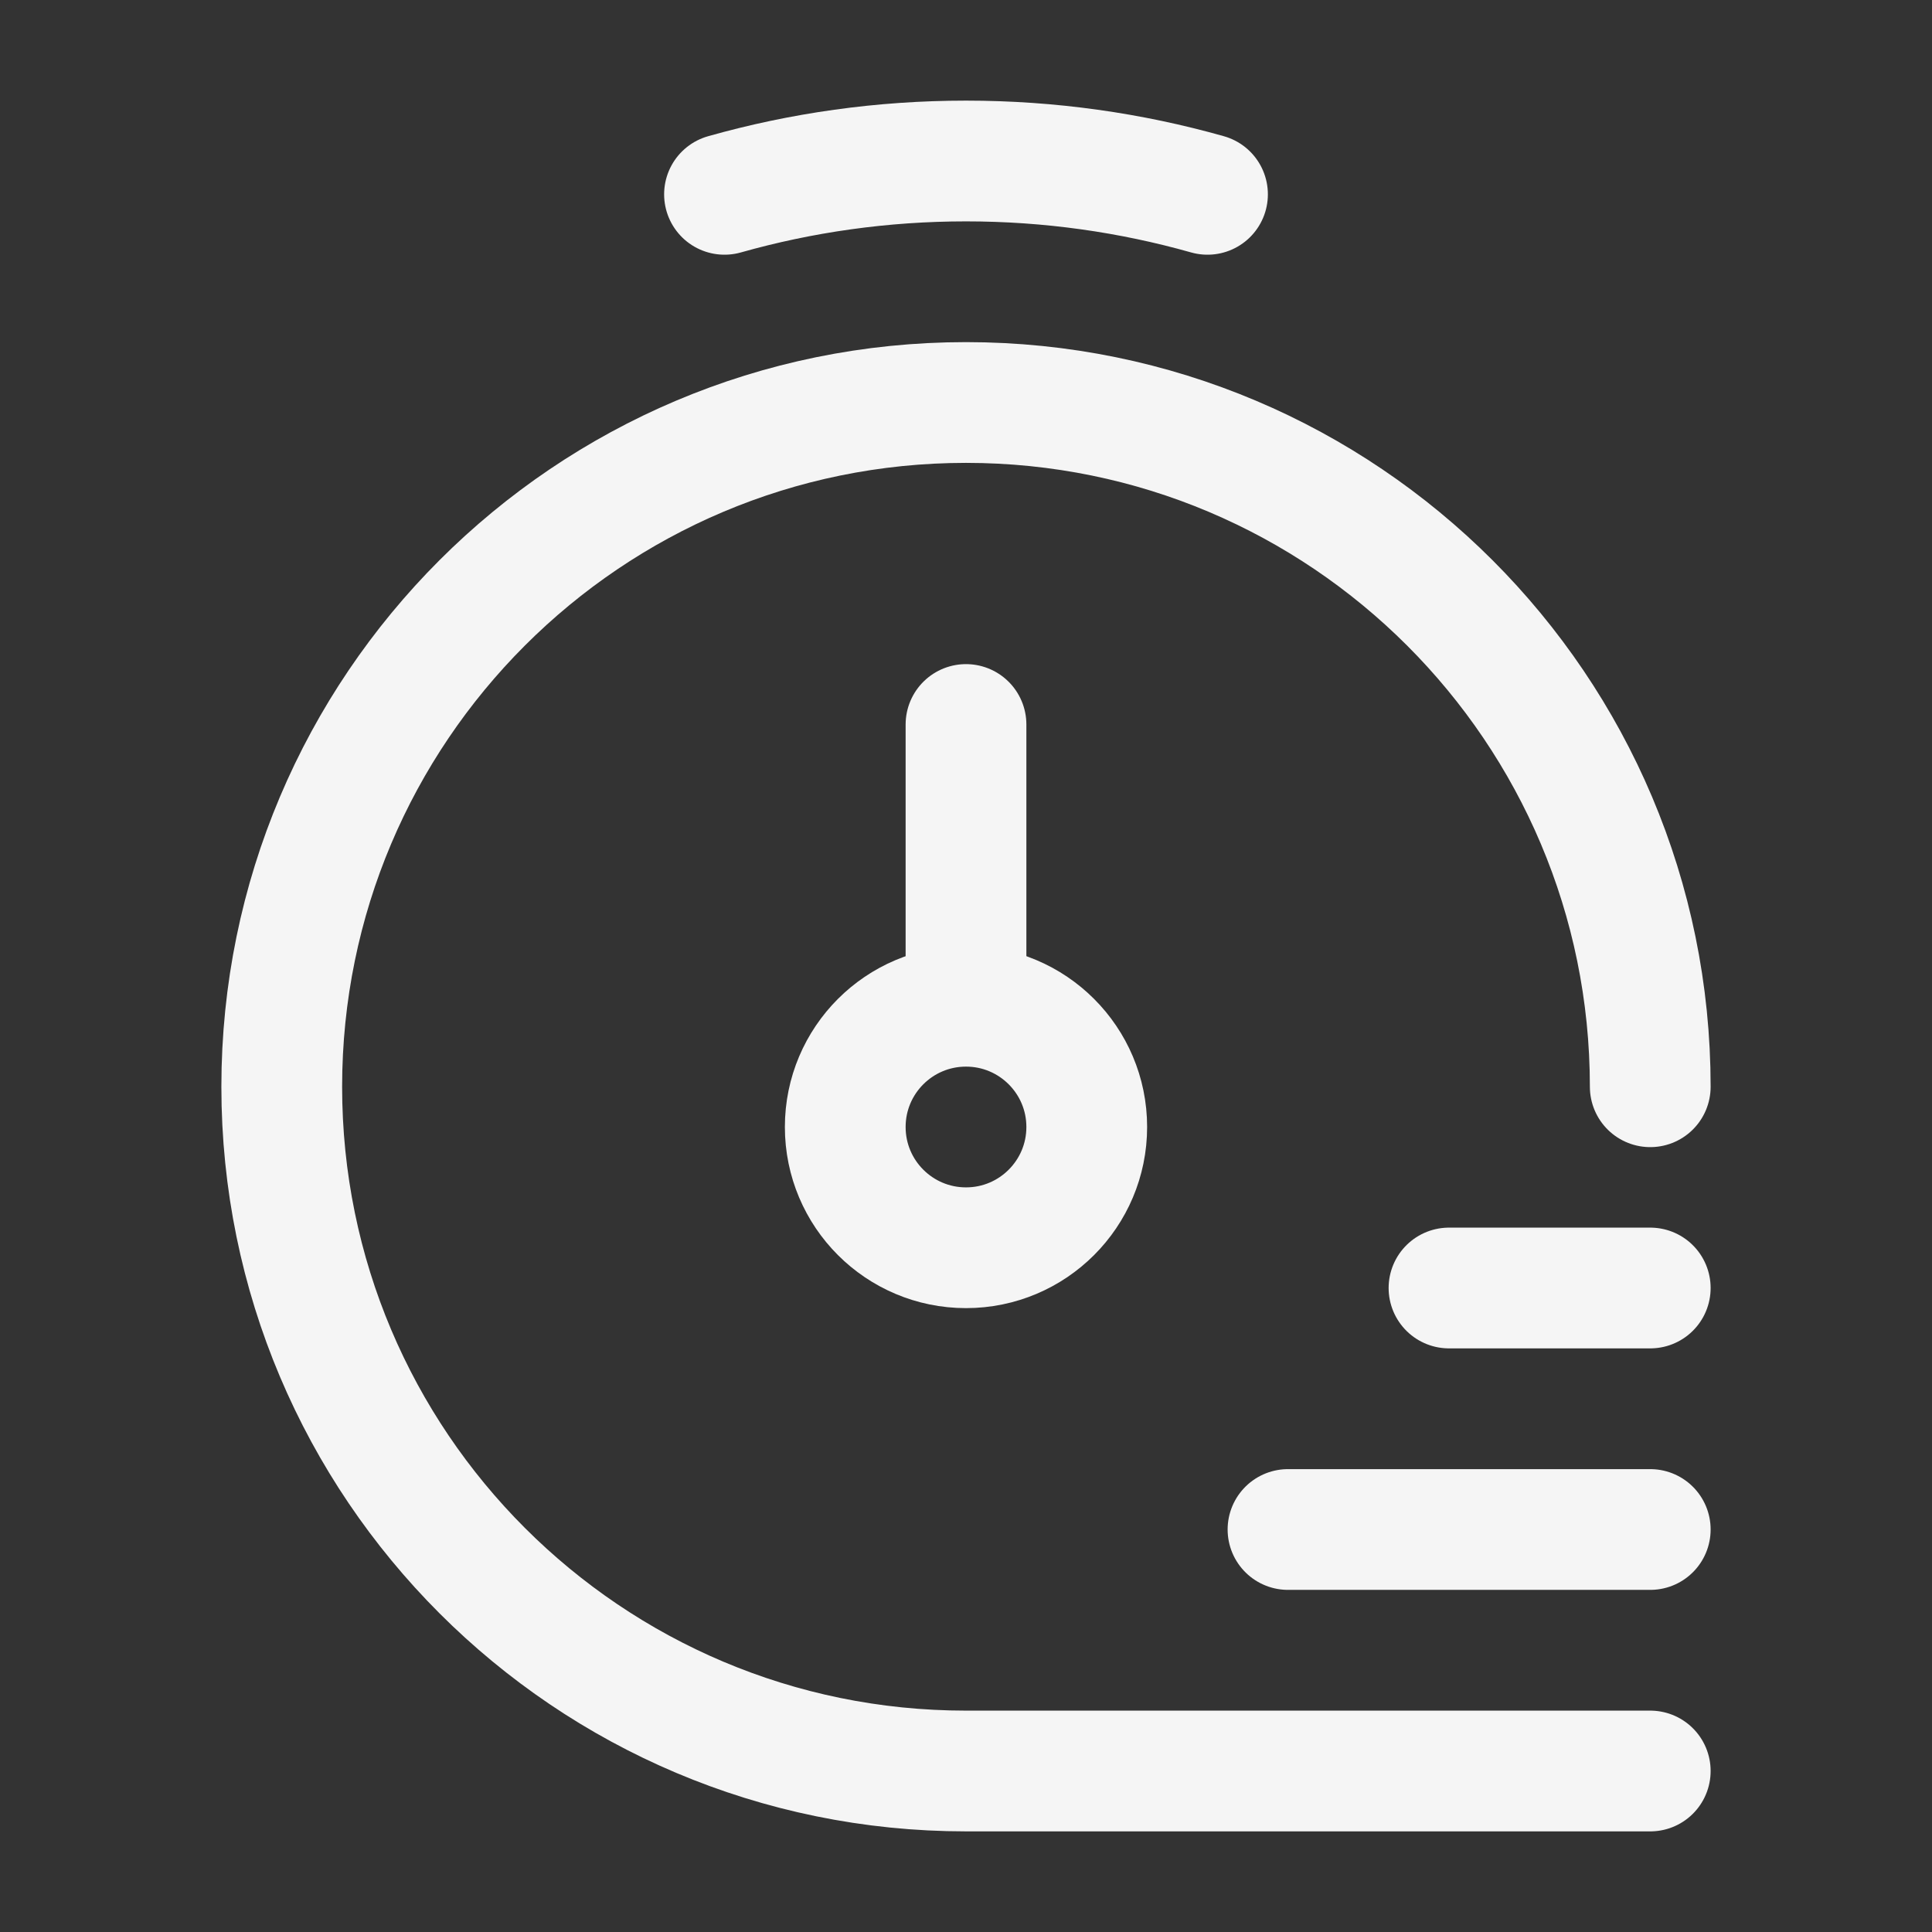 <svg width="48" height="48" viewBox="0 0 48 48" fill="none" xmlns="http://www.w3.org/2000/svg">
<rect x="0" y="0" width="48" height="48" fill="#333333" stroke="none"/>
<path d="M41 27C41 17.611 33.389 10 24 10C14.611 10 7 17.611 7 27C7 36.389 14.611 44 24 44H41" stroke="#F5F5F5" stroke-width="3" stroke-linecap="round"/>
<path d="M30 4.828C28.093 4.289 26.08 4 24 4C21.92 4 19.907 4.289 18 4.828" stroke="#F5F5F5" stroke-width="3" stroke-linecap="round"/>
<path d="M27 28C27 29.657 25.657 31 24 31C22.343 31 21 29.657 21 28C21 26.343 22.343 25 24 25C25.657 25 27 26.343 27 28Z" stroke="#F5F5F5" stroke-width="3"/>
<path d="M24 24V18" stroke="#F5F5F5" stroke-width="3" stroke-linecap="round" stroke-linejoin="round"/>
<path d="M32 38L41 38" stroke="#F5F5F5" stroke-width="3" stroke-linecap="round" stroke-linejoin="round"/>
<path d="M36 32H41" stroke="#F5F5F5" stroke-width="3" stroke-linecap="round" stroke-linejoin="round"/>
</svg>
